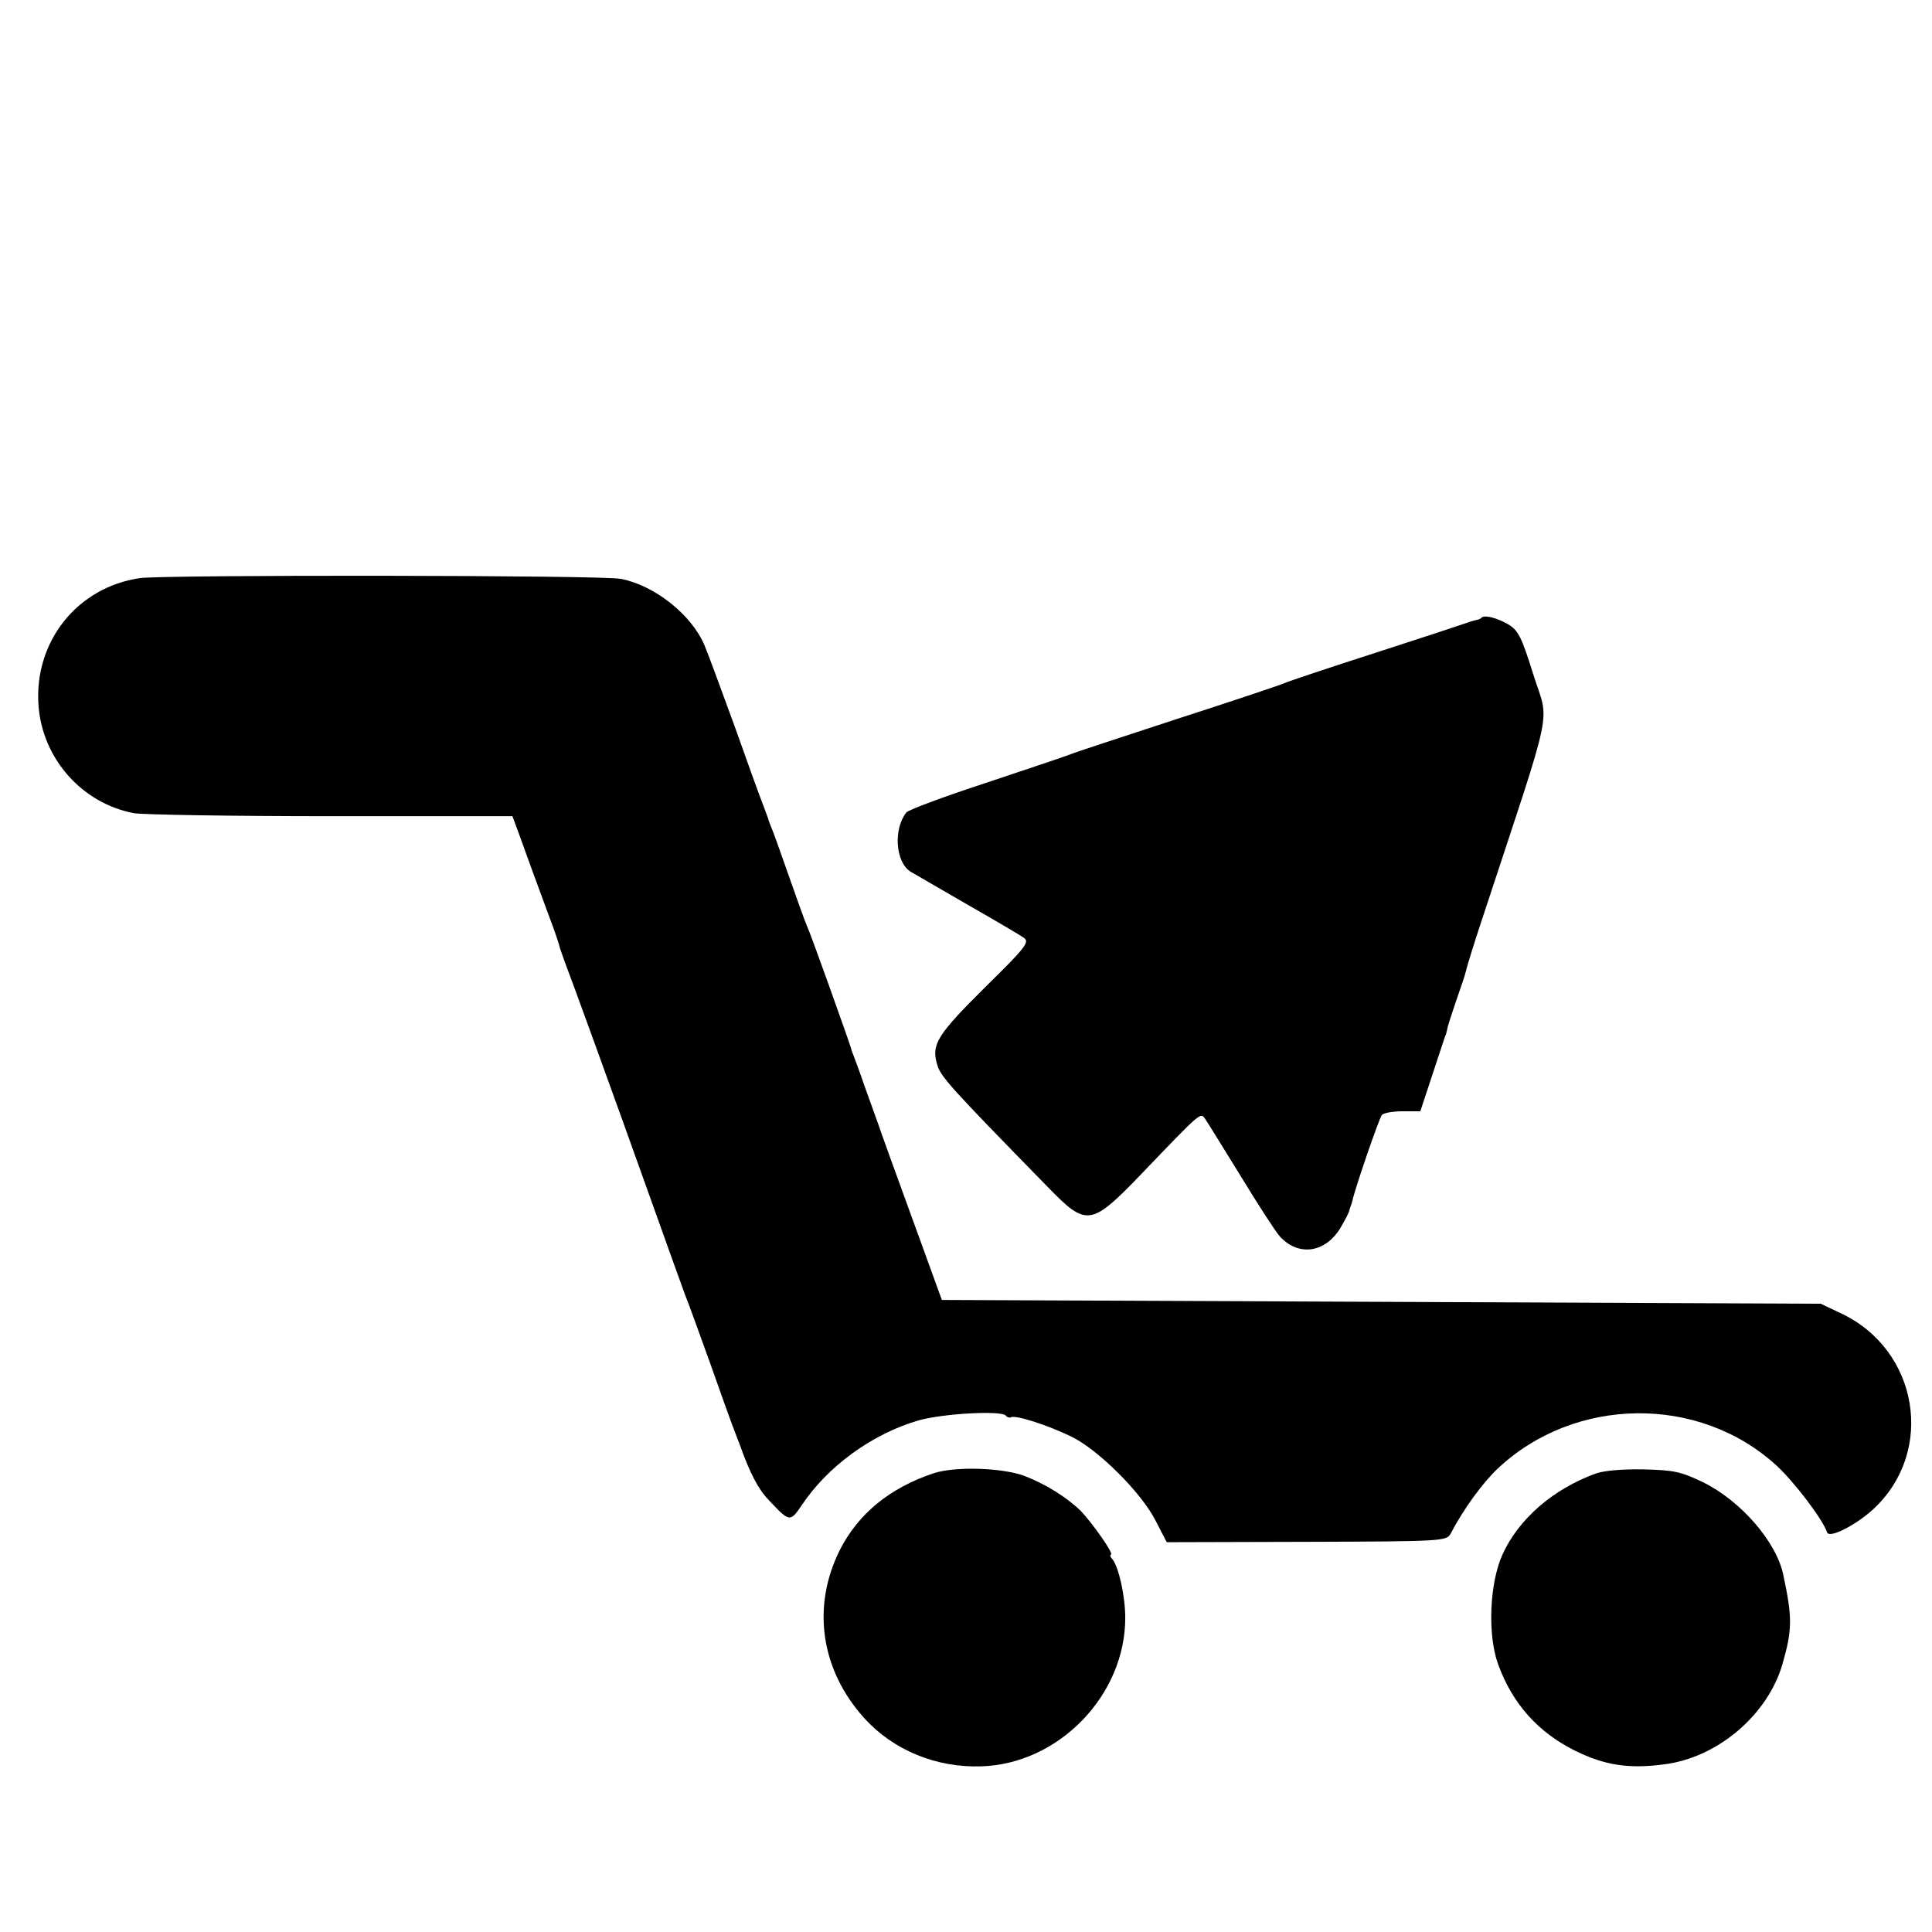 <?xml version="1.0" standalone="no"?>
<!DOCTYPE svg PUBLIC "-//W3C//DTD SVG 20010904//EN"
 "http://www.w3.org/TR/2001/REC-SVG-20010904/DTD/svg10.dtd">
<svg version="1.0" xmlns="http://www.w3.org/2000/svg"
 width="512pt" height="512pt" viewBox="0 0 512 512"
 preserveAspectRatio="xMidYMid meet">
<g transform="translate(0,512) scale(0.1,-0.1)"
fill="#000000" stroke="none">
<path d="M371 3588 c-166 -24 -281 -168 -269 -337 10 -141 115 -260 253 -286
22 -4 257 -8 522 -8 l481 0 17 -46 c19 -53 42 -116 80 -219 15 -39 28 -78 29
-85 2 -6 8 -23 13 -37 12 -30 127 -346 230 -635 41 -115 81 -226 88 -245 8
-19 37 -100 66 -180 28 -80 55 -154 59 -165 4 -11 14 -36 21 -55 26 -73 48
-116 76 -145 55 -59 57 -59 87 -15 69 104 187 190 311 226 64 18 222 27 231
12 3 -4 9 -6 13 -4 11 7 96 -20 160 -51 72 -35 187 -150 224 -224 l29 -56 370
1 c360 1 371 2 382 21 35 67 85 135 125 173 204 192 533 196 738 9 48 -44 124
-144 135 -178 6 -17 78 20 124 63 163 153 118 420 -86 517 l-55 26 -1164 5
-1165 5 -49 135 c-62 170 -117 322 -121 335 -2 6 -6 17 -9 25 -3 8 -15 42 -27
75 -11 33 -24 67 -27 75 -3 8 -7 17 -7 20 -3 12 -108 307 -117 325 -5 11 -27
72 -49 135 -22 63 -43 122 -47 130 -3 8 -7 17 -7 20 -1 3 -7 19 -13 35 -7 17
-41 111 -76 210 -36 99 -72 196 -80 215 -35 82 -133 159 -222 176 -52 10
-1206 11 -1274 2z"/>
<path d="M3926 3483 c-2 -3 -10 -6 -18 -7 -7 -2 -20 -6 -28 -9 -8 -3 -114 -38
-235 -77 -121 -39 -229 -75 -240 -80 -11 -5 -139 -48 -285 -95 -146 -48 -275
-90 -286 -95 -12 -5 -112 -38 -222 -75 -110 -36 -204 -71 -210 -78 -35 -44
-29 -132 11 -157 12 -7 81 -47 152 -88 72 -41 138 -80 148 -87 16 -11 7 -24
-100 -129 -128 -127 -145 -153 -130 -205 8 -33 34 -61 294 -327 102 -105 114
-104 245 32 166 173 159 167 173 147 7 -10 49 -79 95 -153 45 -74 91 -145 102
-157 50 -54 121 -43 161 24 12 21 23 41 23 46 1 4 3 9 4 12 1 3 3 8 4 13 7 33
71 219 78 227 5 6 30 10 56 10 l46 0 33 100 c18 55 33 100 33 100 1 0 3 7 5
16 1 9 13 44 24 77 12 34 24 69 26 79 2 10 21 72 43 138 194 589 178 512 135
649 -31 99 -39 115 -67 132 -30 17 -62 25 -70 17z"/>
<path d="M2475 1216 c-117 -39 -200 -107 -249 -203 -76 -151 -51 -320 66 -448
76 -83 189 -130 308 -126 206 6 383 189 382 395 0 55 -17 133 -34 154 -6 6 -7
12 -4 12 10 0 -50 85 -80 116 -38 37 -95 72 -150 93 -61 22 -183 25 -239 7z"/>
<path d="M4229 1215 c-113 -41 -204 -120 -247 -214 -35 -77 -40 -214 -12 -291
38 -105 106 -181 205 -230 77 -38 141 -48 233 -36 143 17 277 131 316 267 26
91 26 122 2 235 -18 88 -113 197 -213 246 -58 28 -77 32 -157 34 -55 1 -105
-3 -127 -11z"/>
</g>
</svg>
